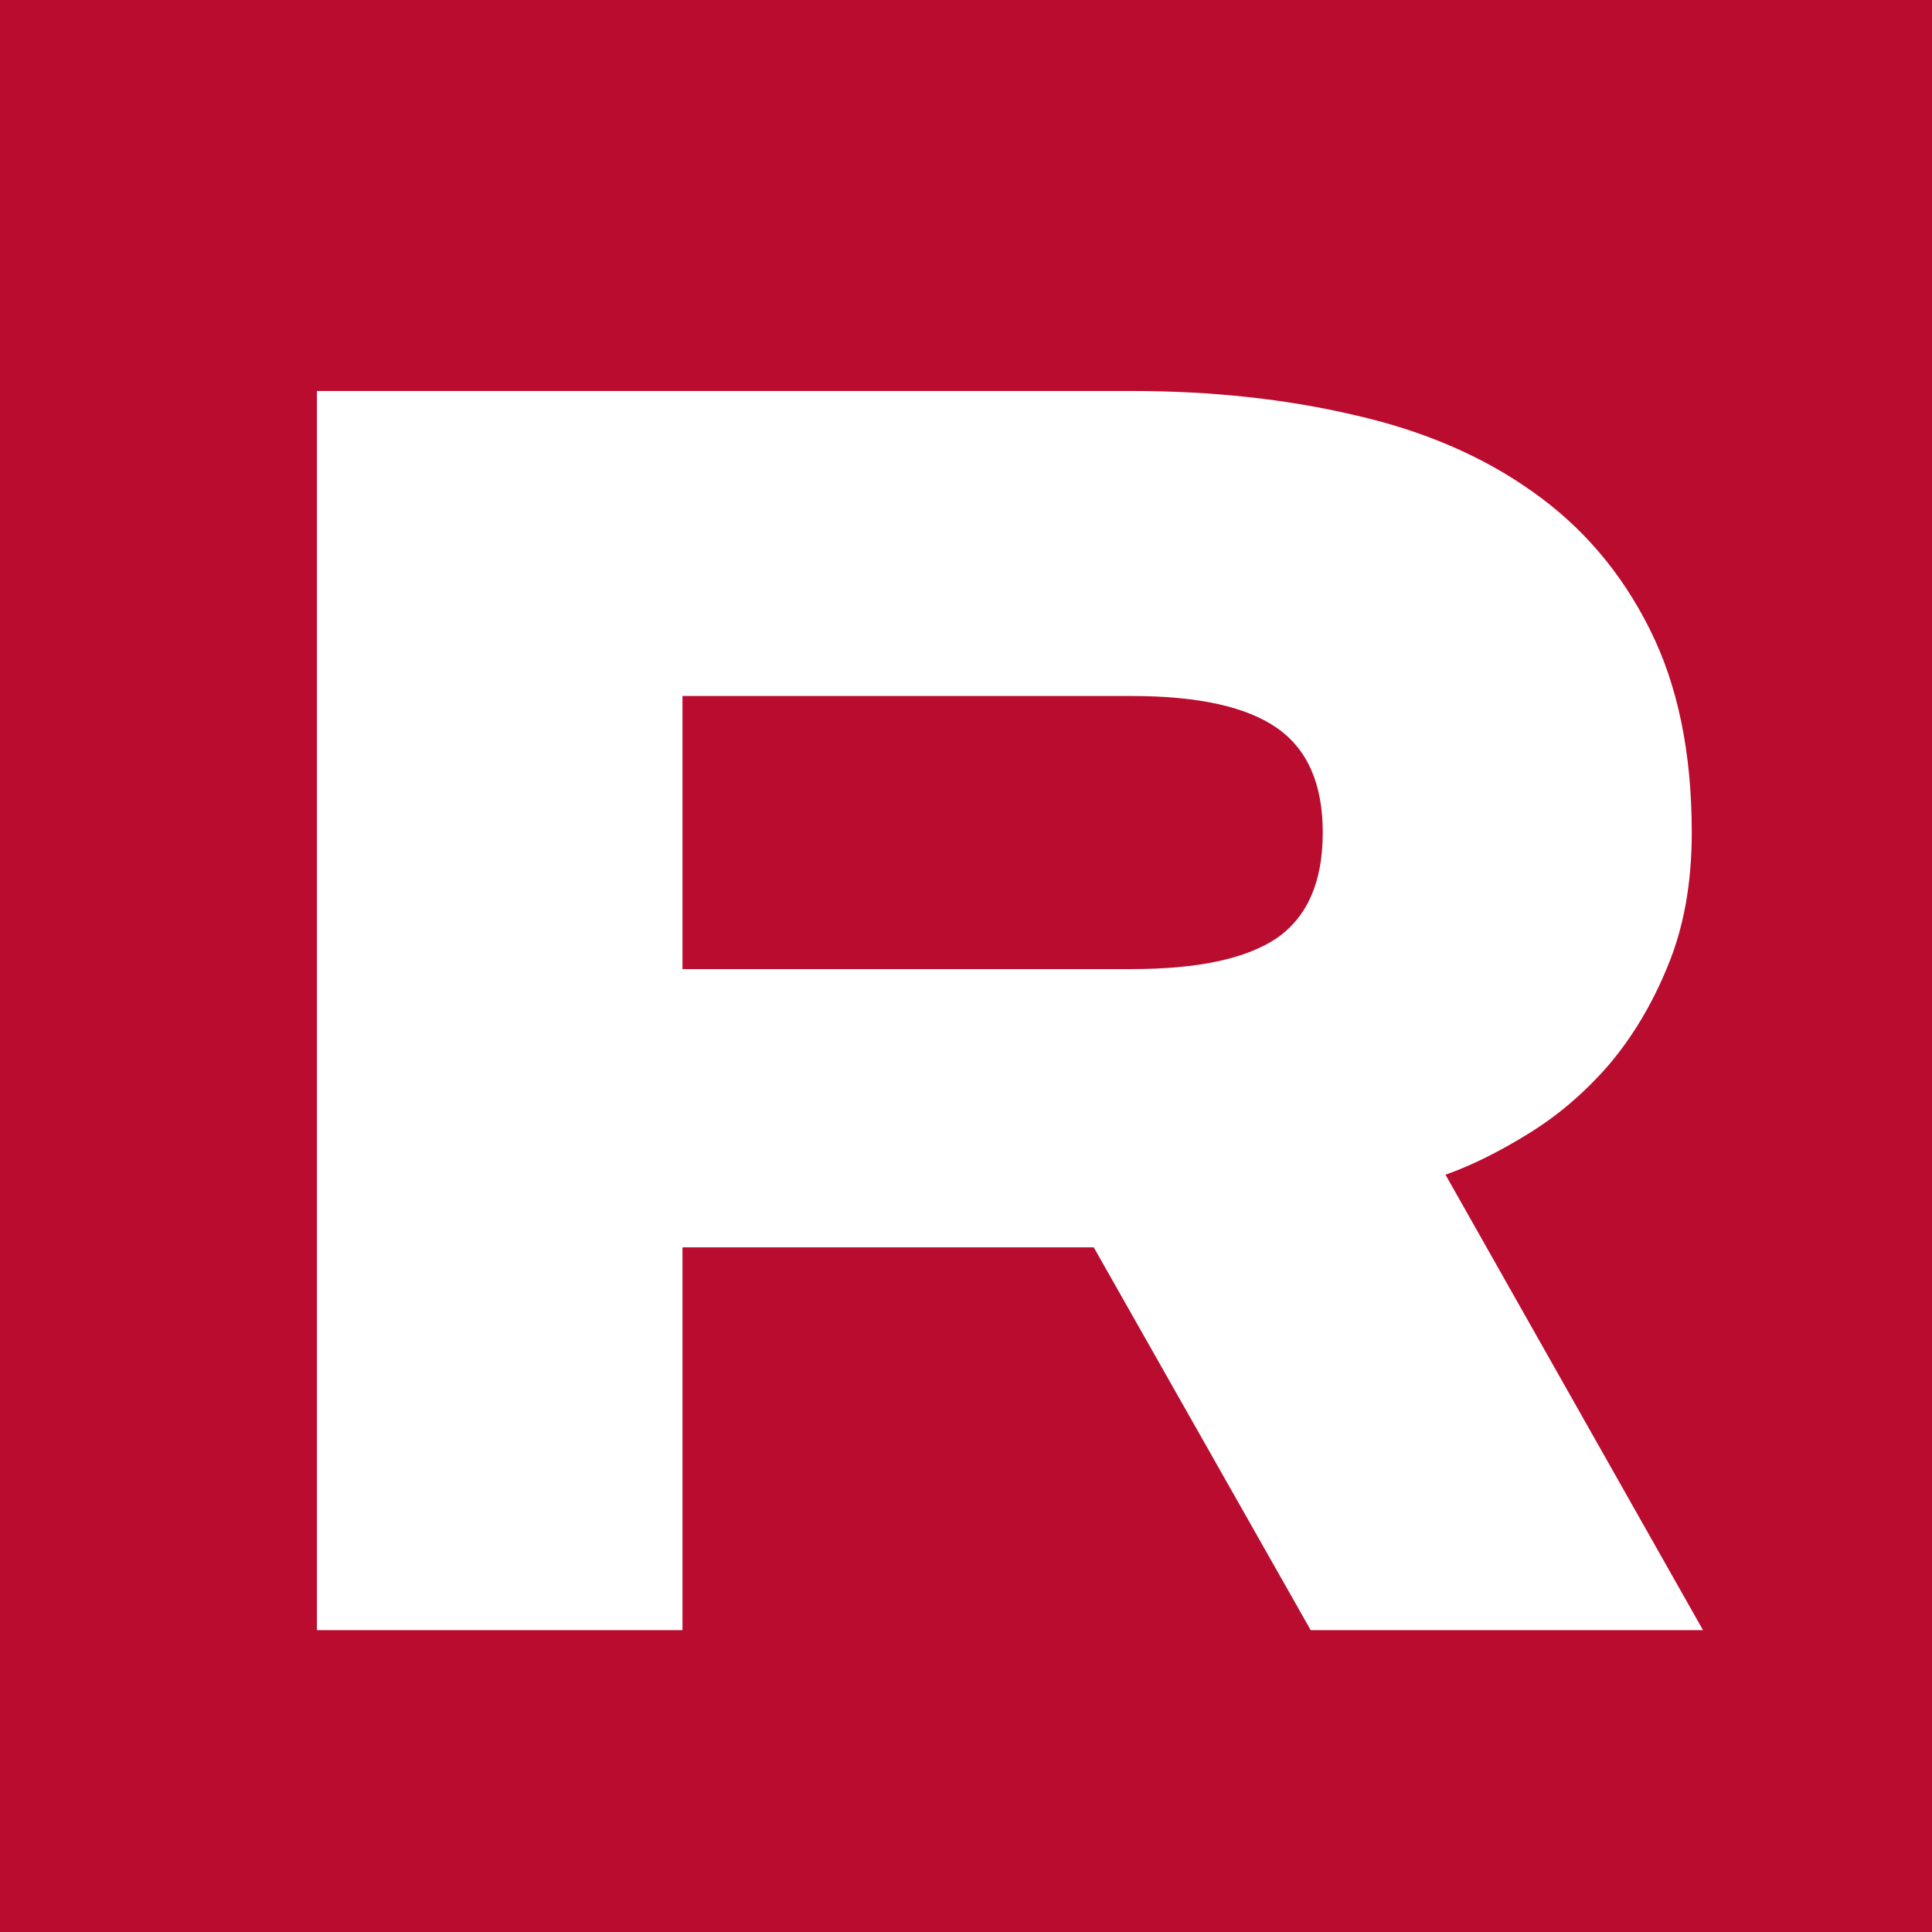 <?xml version="1.0" encoding="UTF-8"?> <svg xmlns="http://www.w3.org/2000/svg" width="32" height="32" viewBox="0 0 32 32" fill="none"><rect x="0" y="0" width="32" height="32" fill="#333333" stroke="none"/><rect y="32" width="32" height="32" transform="rotate(-90 0 32)" fill="#BA0C2F"></rect><path d="M5.249 27V6.476H18.746C20.073 6.476 21.303 6.609 22.439 6.876C23.574 7.134 24.552 7.554 25.373 8.136C26.203 8.718 26.852 9.477 27.32 10.412C27.787 11.337 28.021 12.463 28.021 13.789C28.021 14.629 27.887 15.369 27.62 16.008C27.363 16.638 27.033 17.186 26.633 17.654C26.232 18.112 25.788 18.489 25.302 18.785C24.824 19.08 24.371 19.305 23.942 19.457L28.207 27H21.709L18.116 20.66H11.304V27H5.249ZM11.304 11.528V16.051H18.746C19.844 16.051 20.645 15.879 21.151 15.536C21.657 15.182 21.909 14.601 21.909 13.789C21.909 12.988 21.657 12.411 21.151 12.058C20.645 11.705 19.844 11.528 18.746 11.528H11.304Z" fill="white"></path></svg> 